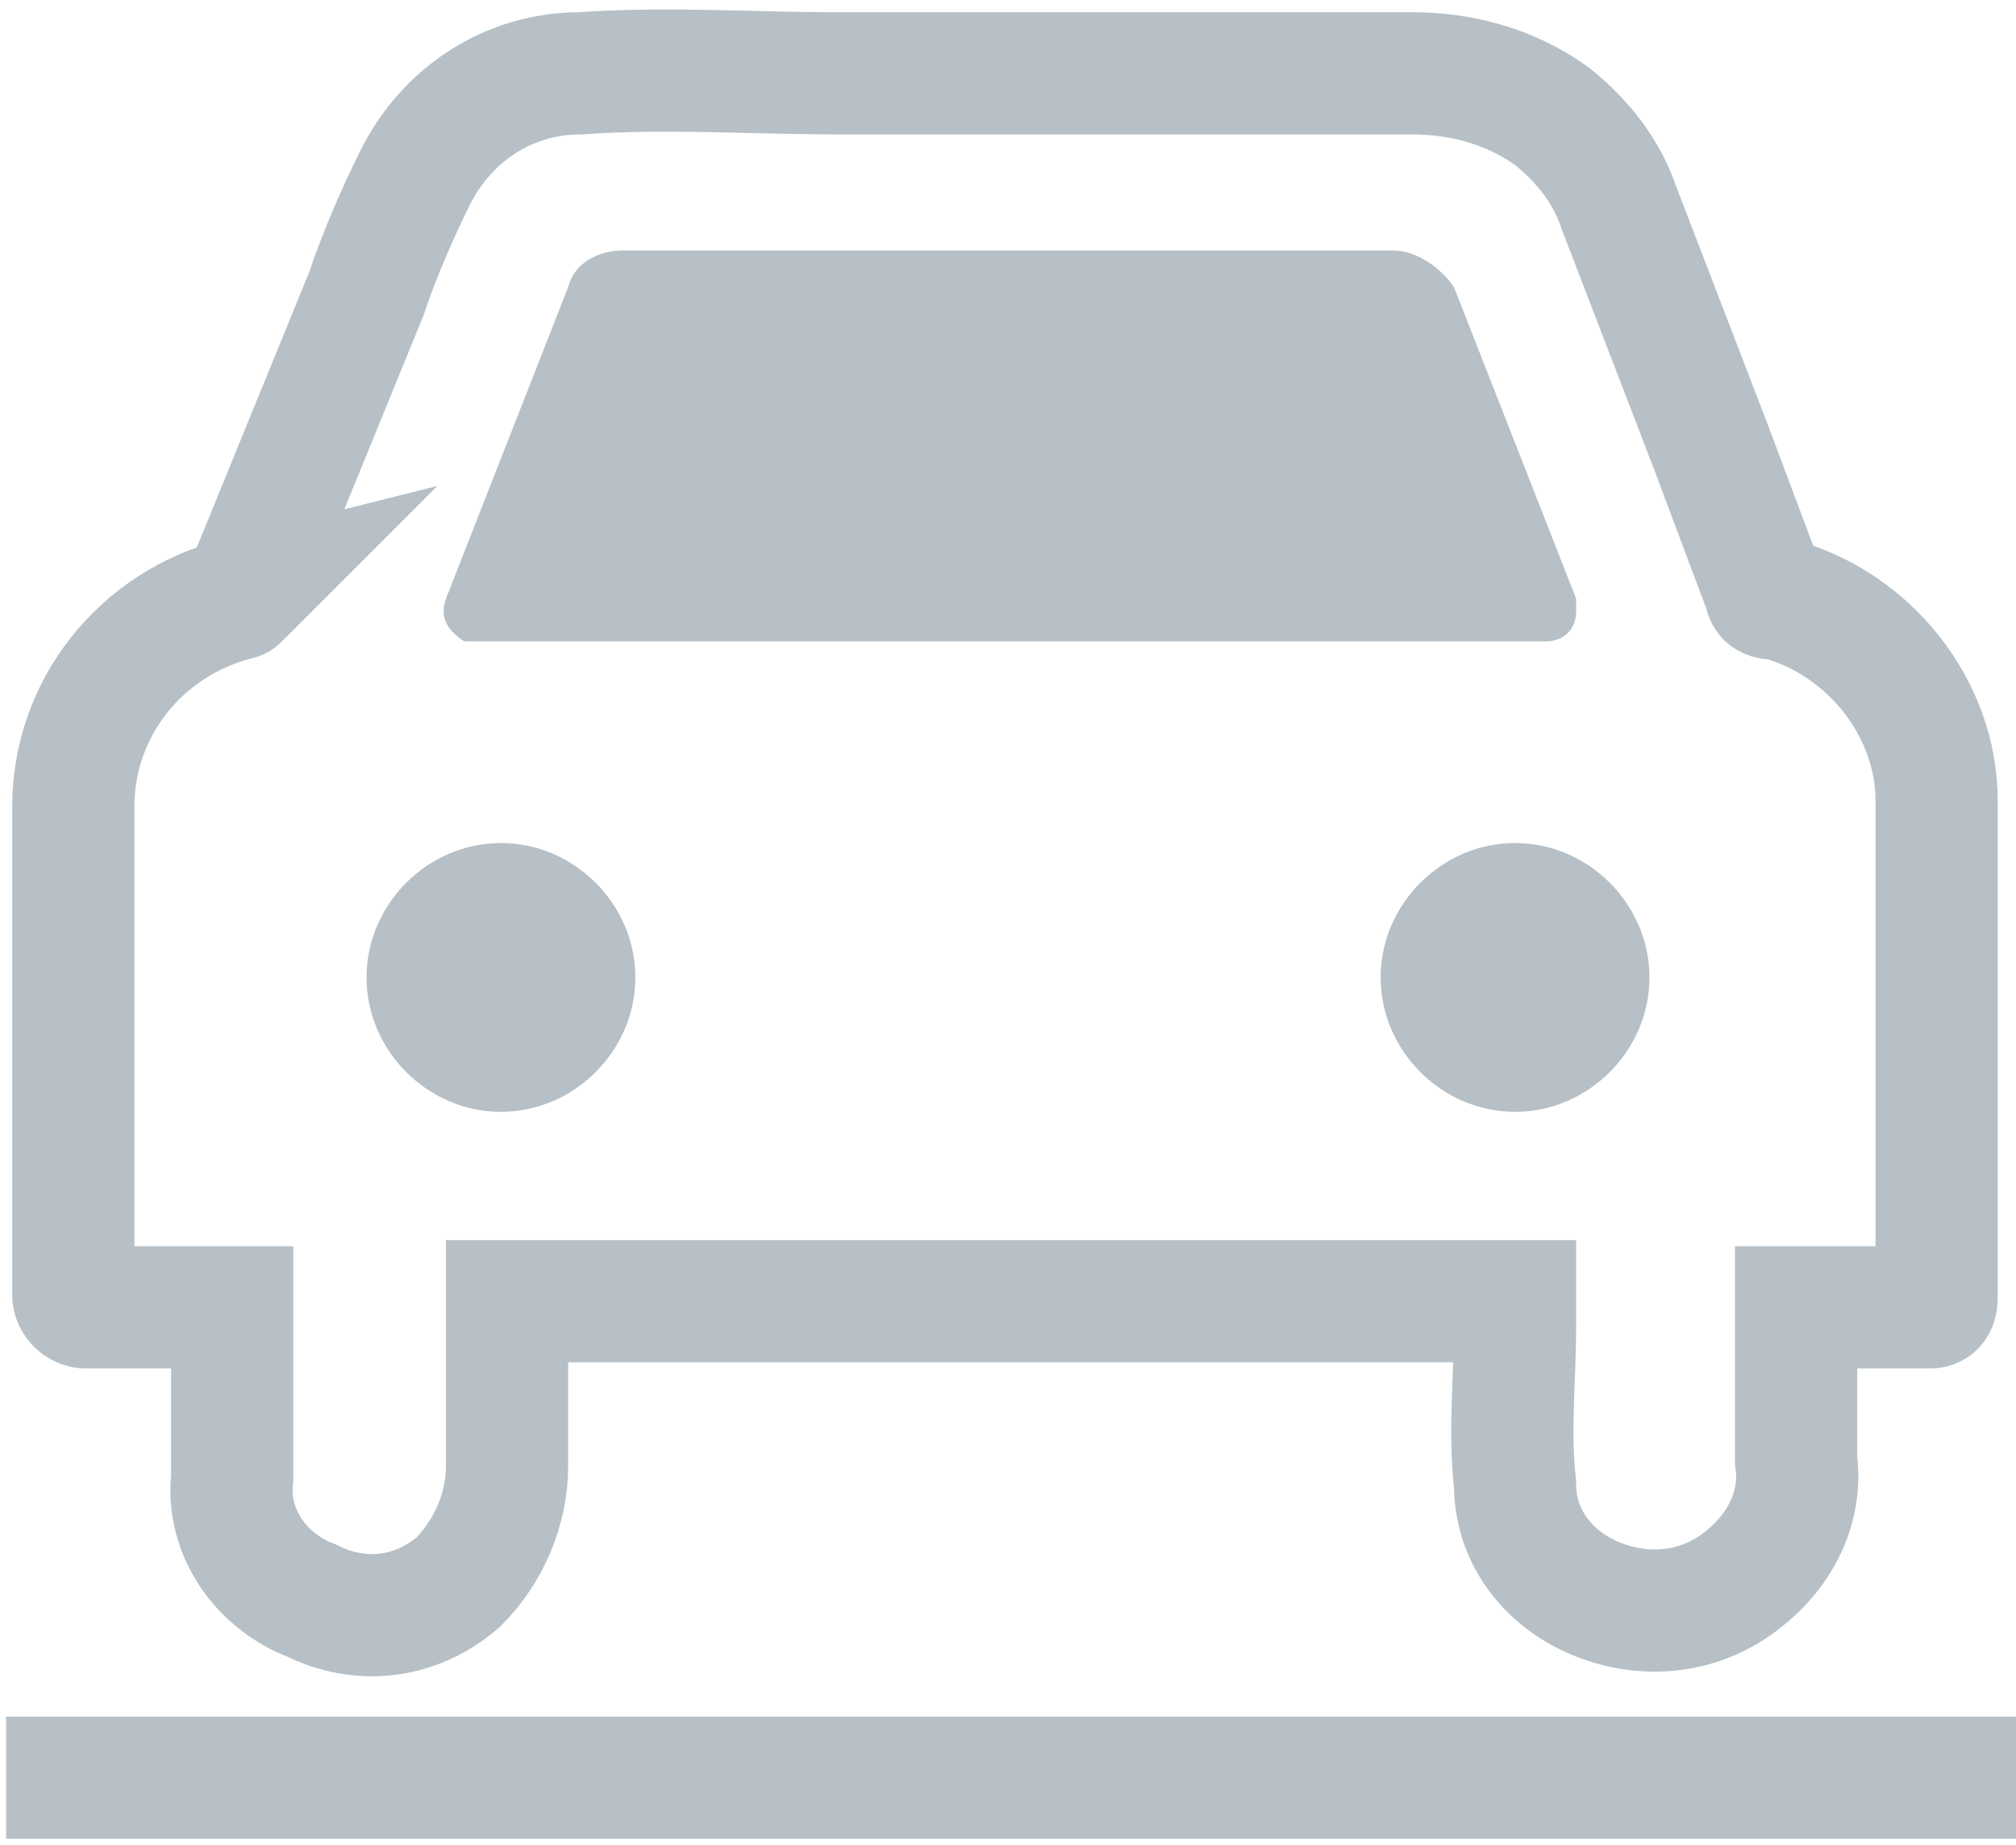 <?xml version="1.0" encoding="utf-8"?>
<!-- Generator: Adobe Illustrator 26.0.2, SVG Export Plug-In . SVG Version: 6.00 Build 0)  -->
<svg version="1.1" id="Layer_1" xmlns="http://www.w3.org/2000/svg" xmlns:xlink="http://www.w3.org/1999/xlink" x="0px" y="0px"
	 viewBox="0 0 33 30.2" style="enable-background:new 0 0 33 30.2;" xml:space="preserve">
<style type="text/css">
	.st0{fill:none;stroke:#B6C0C6;stroke-width:2;stroke-miterlimit:10;}
	.st1{fill:#B6C0C6;}
</style>
<path class="st0" d="M31.6,21.4h-2.2v0.2c0,0.8,0,1.5,0,2.3c0.1,0.7-0.2,1.4-0.8,1.9c-0.7,0.6-1.6,0.7-2.4,0.4
	c-0.8-0.3-1.4-1-1.4-1.9c-0.1-0.9,0-1.7,0-2.6v-0.4H8.3V24c0,0.7-0.3,1.4-0.8,1.9c-0.7,0.6-1.6,0.7-2.4,0.3c-0.8-0.3-1.4-1.1-1.3-2
	c0-0.9,0-1.7,0-2.6v-0.2H1.4c-0.1,0-0.2-0.1-0.2-0.2l0,0v-8c0-1.6,1.1-3,2.7-3.4C3.9,9.8,4,9.7,4,9.7l2-4.9c0.2-0.6,0.5-1.3,0.8-1.9
	c0.5-1,1.5-1.7,2.7-1.7c1.4-0.1,2.8,0,4.2,0h9.4c0.8,0,1.6,0.2,2.3,0.7c0.5,0.4,0.9,0.9,1.1,1.5C27,4.7,27.5,6,28,7.3
	c0.3,0.8,0.6,1.6,0.9,2.4c0,0.1,0.1,0.1,0.2,0.1c1.5,0.4,2.6,1.8,2.6,3.3v8.1l0,0C31.7,21.3,31.7,21.4,31.6,21.4z"/>
<line class="st0" x1="0.1" y1="29.1" x2="33" y2="29.1"/>
<g>
	<path class="st1" d="M22.8,4.1C22.8,4.1,22.8,4.1,22.8,4.1l-12.6,0c0,0,0,0,0,0c-0.4,0-0.8,0.2-0.9,0.6l-2,5.1
		c-0.1,0.3,0,0.5,0.3,0.7c0.1,0,0.1,0,0.2,0c0,0,0,0,0,0h17.5c0.3,0,0.5-0.2,0.5-0.5c0-0.1,0-0.1,0-0.2l-2-5.1
		C23.6,4.4,23.2,4.1,22.8,4.1L22.8,4.1z"/>
</g>
<g>
	<path class="st1" d="M8.2,13.8c-1.2,0-2.2,1-2.2,2.2s1,2.2,2.2,2.2s2.2-1,2.2-2.2S9.4,13.8,8.2,13.8L8.2,13.8z"/>
</g>
<g>
	<path class="st1" d="M24.8,13.8c-1.2,0-2.2,1-2.2,2.2s1,2.2,2.2,2.2s2.2-1,2.2-2.2S26,13.8,24.8,13.8L24.8,13.8z"/>
</g>
</svg>
